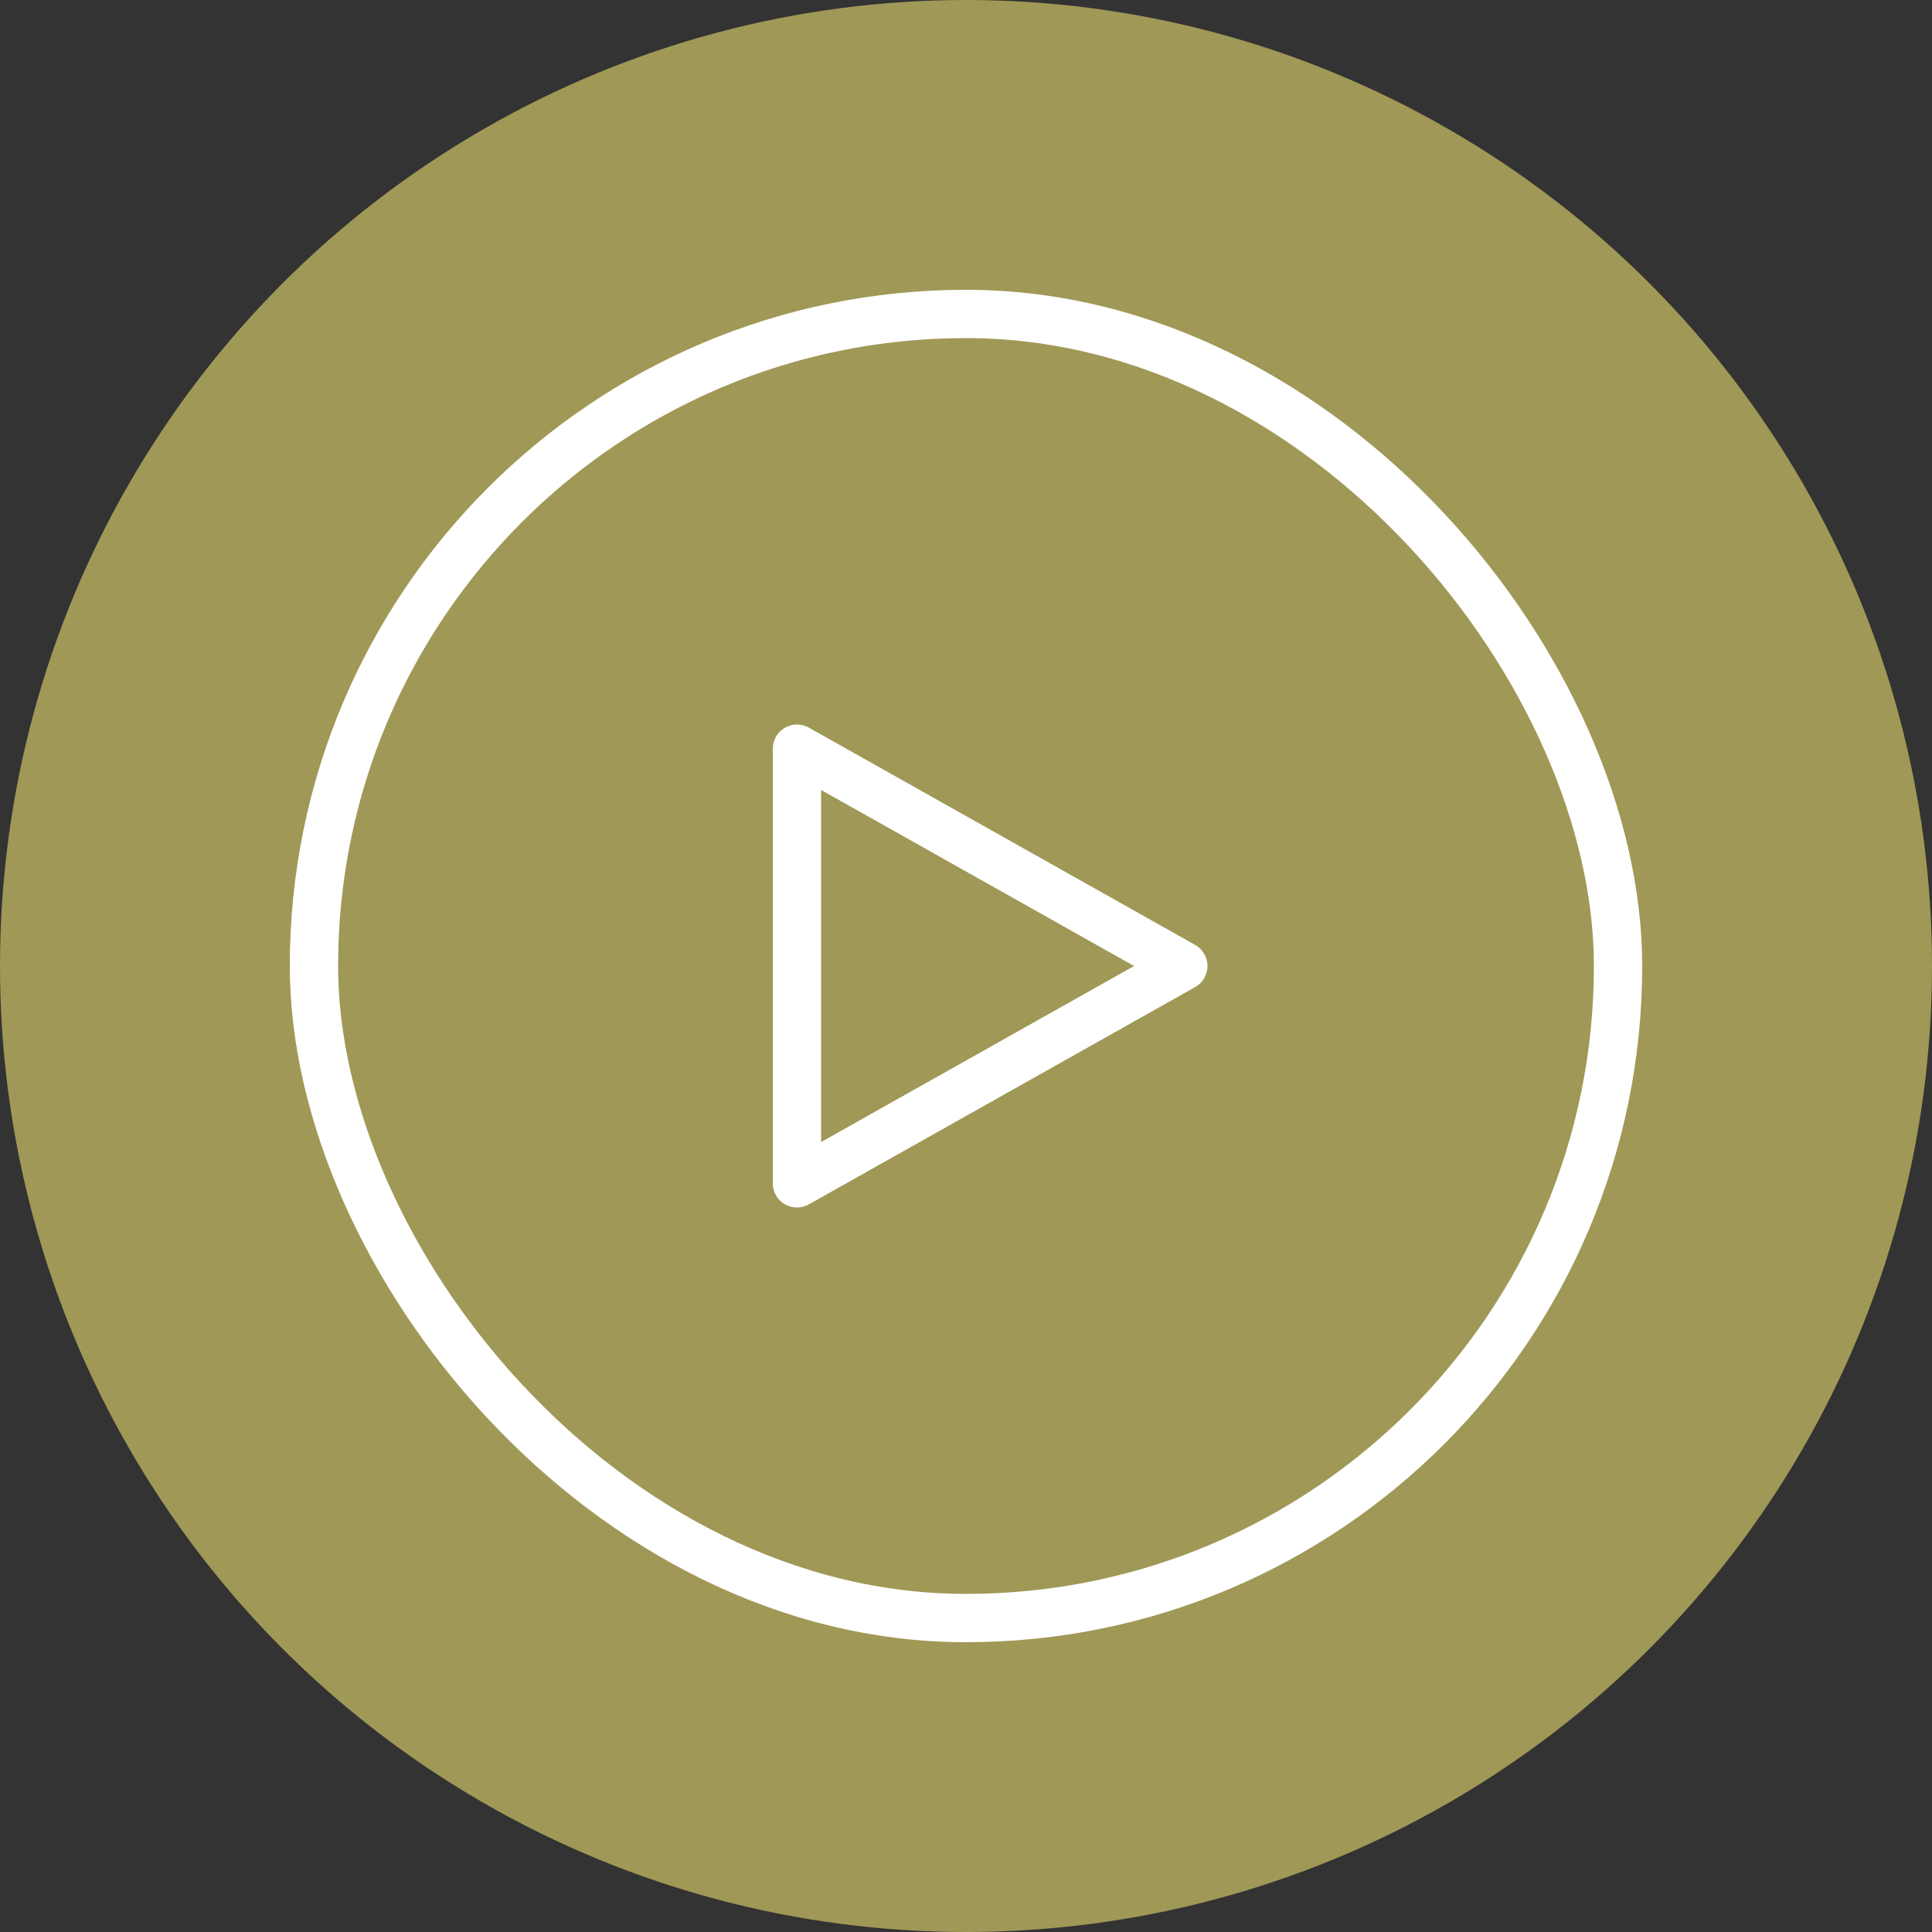 <svg width="80" height="80" viewBox="0 0 80 80" fill="none" xmlns="http://www.w3.org/2000/svg">
<rect x="0" y="0" width="80" height="80" fill="#333333" stroke="none"/>
<circle cx="40" cy="40" r="40" fill="#BCB15F" fill-opacity="0.8"/>
<path d="M33 31L33.49 30.128C33.181 29.954 32.802 29.957 32.495 30.137C32.188 30.316 32 30.645 32 31H33ZM49 40L49.49 40.872C49.805 40.694 50 40.361 50 40C50 39.639 49.805 39.306 49.49 39.128L49 40ZM33 49H32C32 49.355 32.188 49.684 32.495 49.863C32.802 50.043 33.181 50.046 33.49 49.872L33 49ZM32.51 31.872L48.51 40.872L49.49 39.128L33.49 30.128L32.51 31.872ZM34 40V31H32V40H34ZM32 40V49H34V40H32ZM33.49 49.872L49.49 40.872L48.51 39.128L32.51 48.128L33.49 49.872Z" fill="#FFFFFF"/>
<rect x="13" y="13" width="54" height="54" rx="27" stroke="#FFFFFF" stroke-width="2"/>
</svg>
